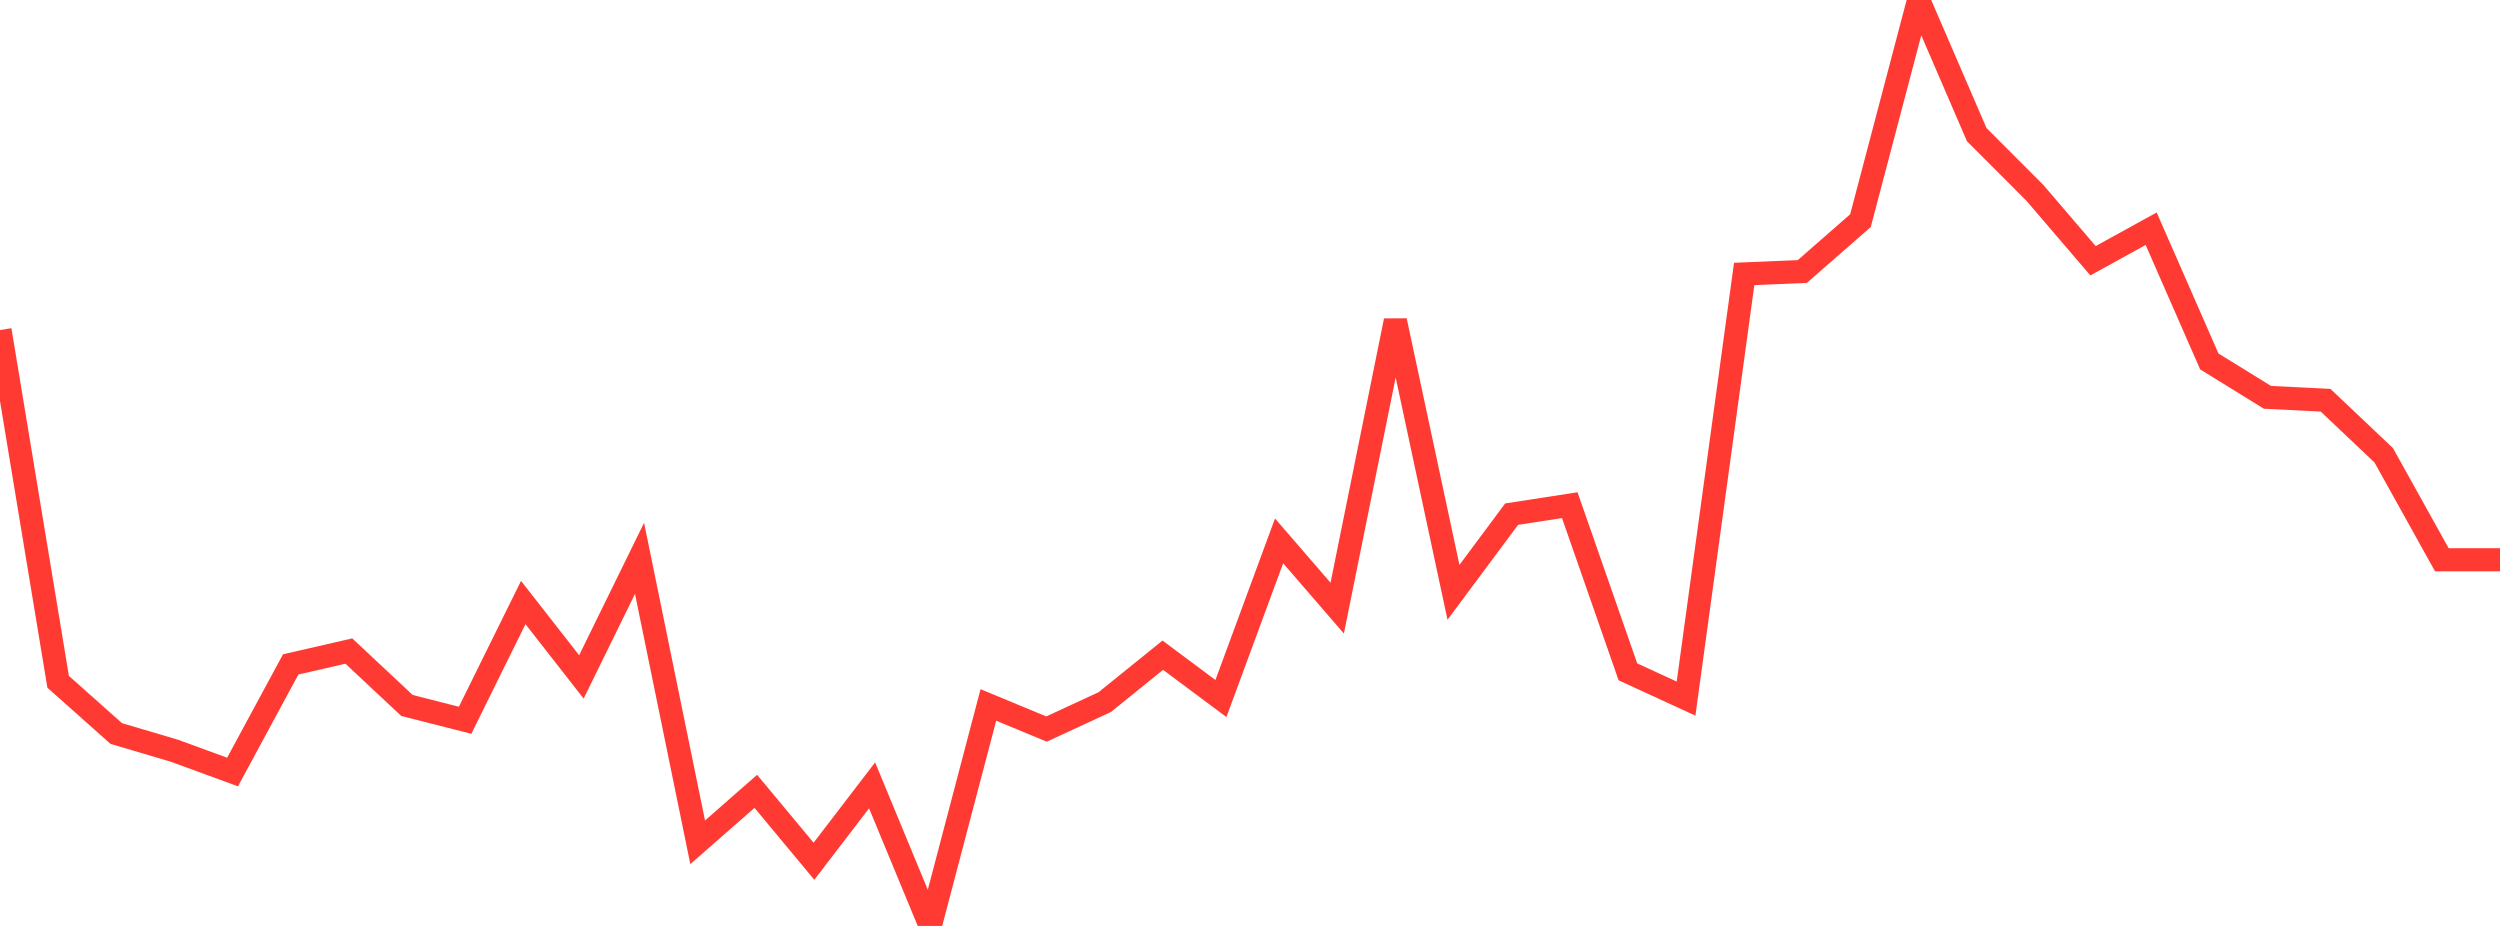 <?xml version="1.0" standalone="no"?>
<!DOCTYPE svg PUBLIC "-//W3C//DTD SVG 1.1//EN" "http://www.w3.org/Graphics/SVG/1.1/DTD/svg11.dtd">

<svg width="135" height="50" viewBox="0 0 135 50" preserveAspectRatio="none" 
  xmlns="http://www.w3.org/2000/svg"
  xmlns:xlink="http://www.w3.org/1999/xlink">


<polyline points="0.0, 17.824 3.14, 36.817 6.279, 39.611 9.419, 40.54 12.558, 41.689 15.698, 35.878 18.837, 35.157 21.977, 38.095 25.116, 38.895 28.256, 32.536 31.395, 36.554 34.535, 30.15 37.674, 45.484 40.814, 42.733 43.953, 46.508 47.093, 42.41 50.233, 50.0 53.372, 38.067 56.512, 39.369 59.651, 37.917 62.791, 35.381 65.93, 37.72 69.07, 29.207 72.209, 32.839 75.349, 17.318 78.488, 31.986 81.628, 27.764 84.767, 27.279 87.907, 36.28 91.047, 37.724 94.186, 14.793 97.326, 14.661 100.465, 11.915 103.605, 0.0 106.744, 7.271 109.884, 10.415 113.023, 14.08 116.163, 12.351 119.302, 19.517 122.442, 21.456 125.581, 21.612 128.721, 24.585 131.86, 30.228 135.0, 30.228" fill="none" stroke="#ff3a33" stroke-width="1.25"/>

</svg>